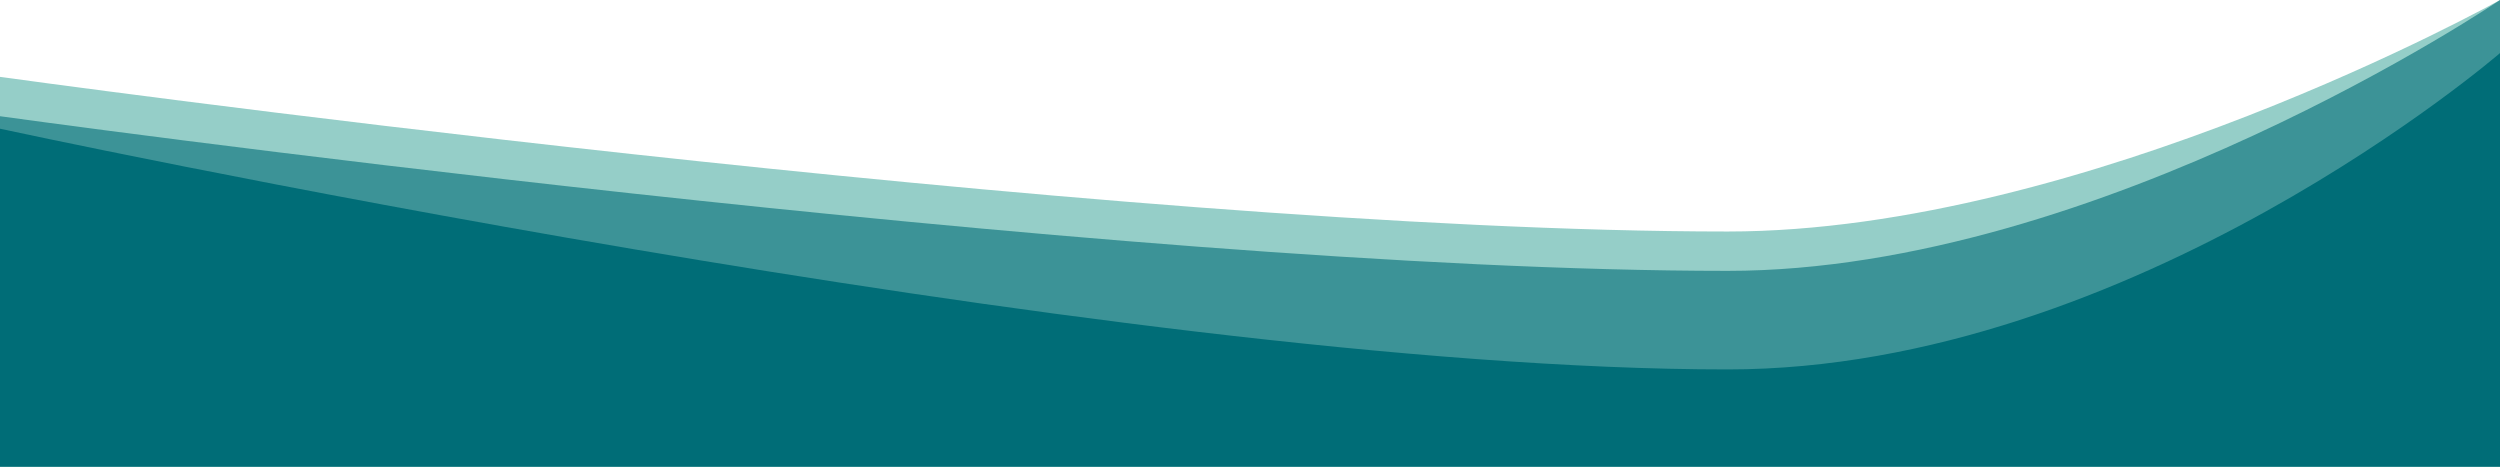 <svg width="1366" height="255" viewBox="0 0 1366 255" fill="none" xmlns="http://www.w3.org/2000/svg">
<path opacity="0.85" d="M0 42C0 42 607.5 126.5 944 126.5C1139.5 126.5 1366 0 1366 0V706H0V42Z" fill="#83C5BE"/>
<path opacity="0.6" d="M0 63.5C0 63.5 607.5 148 944 148C1147.5 148 1366 0 1366 0V727.5H0V63.5Z" fill="#006D77"/>
<path d="M0 70.33C0 70.33 607.5 201.858 944 201.858C1166 201.858 1366 29 1366 29V1168H0L0 70.33Z" fill="#006D77"/>
<path d="M-1690 -2821H1519V-2823H-1690V-2821ZM1520 -2820V1273H1522V-2820H1520ZM1519 1274H-1690V1276H1519V1274ZM-1691 1273V-2820H-1693V1273H-1691ZM-1690 1274C-1690.55 1274 -1691 1273.55 -1691 1273H-1693C-1693 1274.66 -1691.66 1276 -1690 1276V1274ZM1520 1273C1520 1273.55 1519.55 1274 1519 1274V1276C1520.66 1276 1522 1274.66 1522 1273H1520ZM1519 -2821C1519.55 -2821 1520 -2820.55 1520 -2820H1522C1522 -2821.66 1520.66 -2823 1519 -2823V-2821ZM-1690 -2823C-1691.66 -2823 -1693 -2821.66 -1693 -2820H-1691C-1691 -2820.55 -1690.55 -2821 -1690 -2821V-2823Z" fill="black"/>
</svg>

